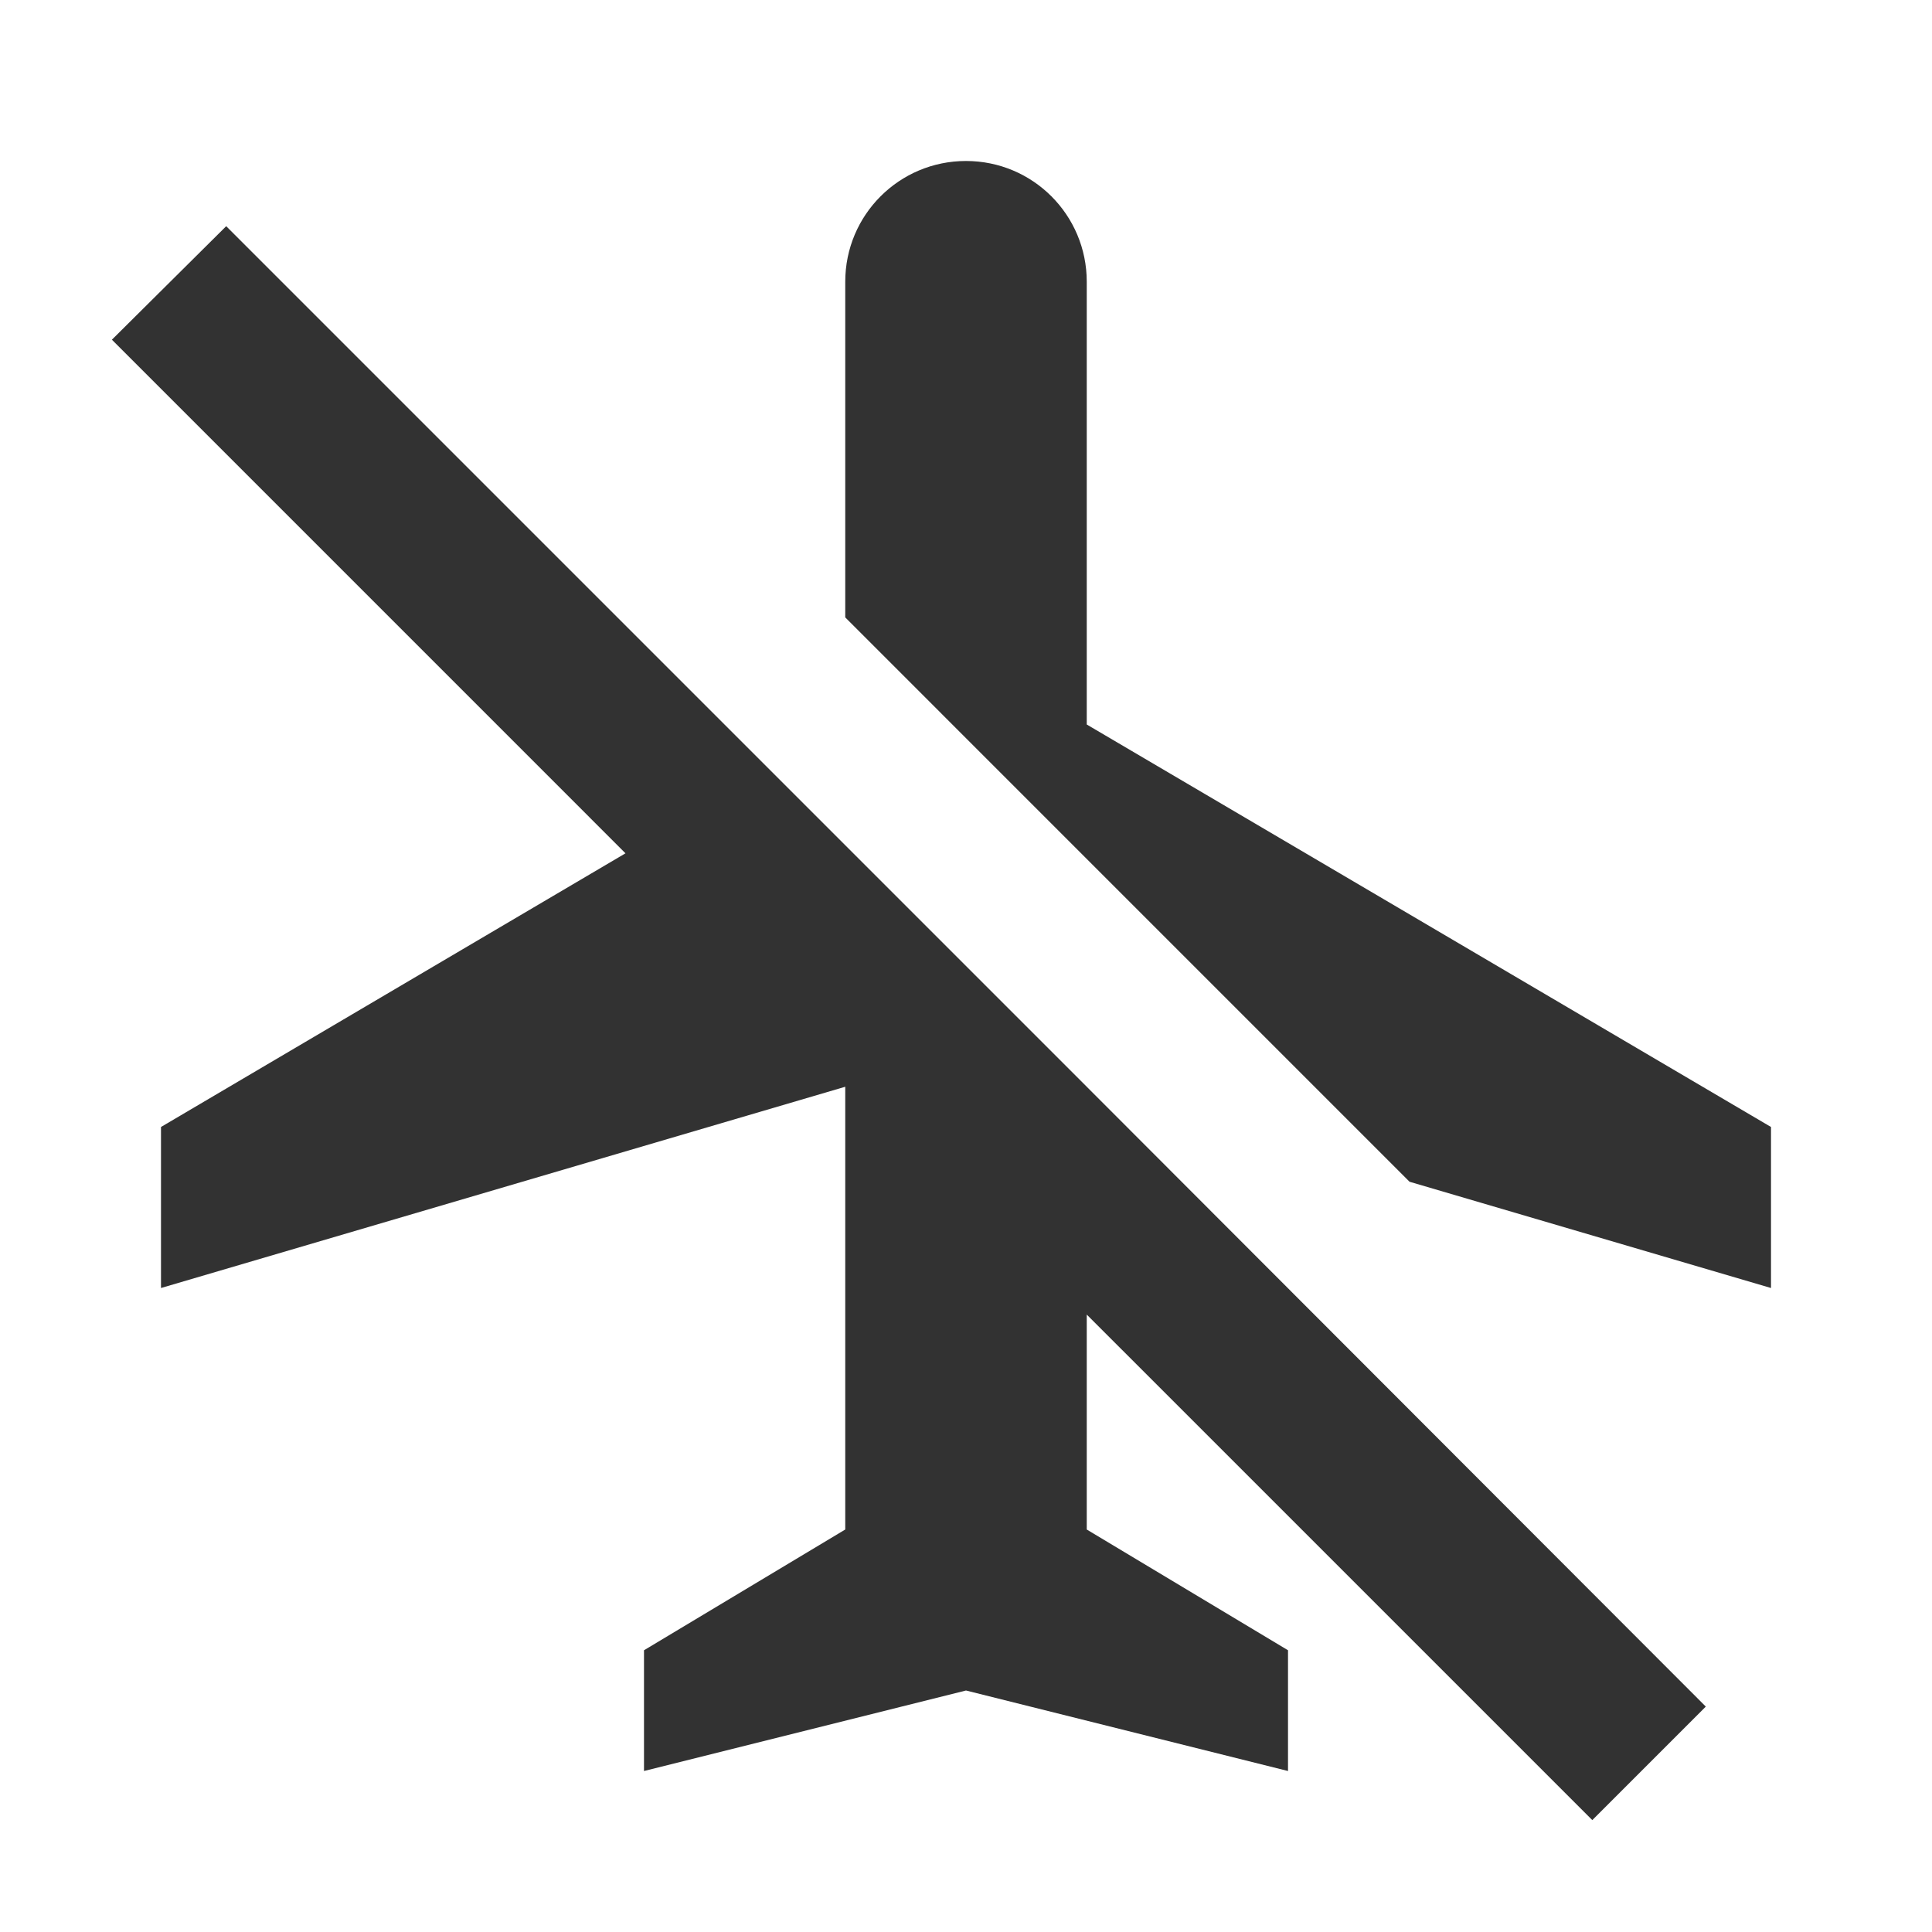 <svg xmlns="http://www.w3.org/2000/svg" width="64" height="64" viewBox="0 0 64 64" fill="none"><g clip-path="url(#clip0_1_701)"><path d="M28 20.453V9.333C28 7.12 29.787 5.333 32 5.333C34.213 5.333 36 7.12 36 9.333V24L58.667 37.333V42.667L46.693 39.147L28 20.453ZM52.747 60.293L56.507 56.533L36 36L25.493 25.493L7.493 7.493L3.707 11.253L20.72 28.267L5.333 37.333V42.667L28 36V50.667L21.333 54.667V58.667L32 56L42.667 58.667V54.667L36 50.667V43.547L52.747 60.293Z" fill="#323232"></path></g><defs><clipPath id="clip0_1_701"><rect width="64" height="64" fill="white"></rect></clipPath></defs></svg>
